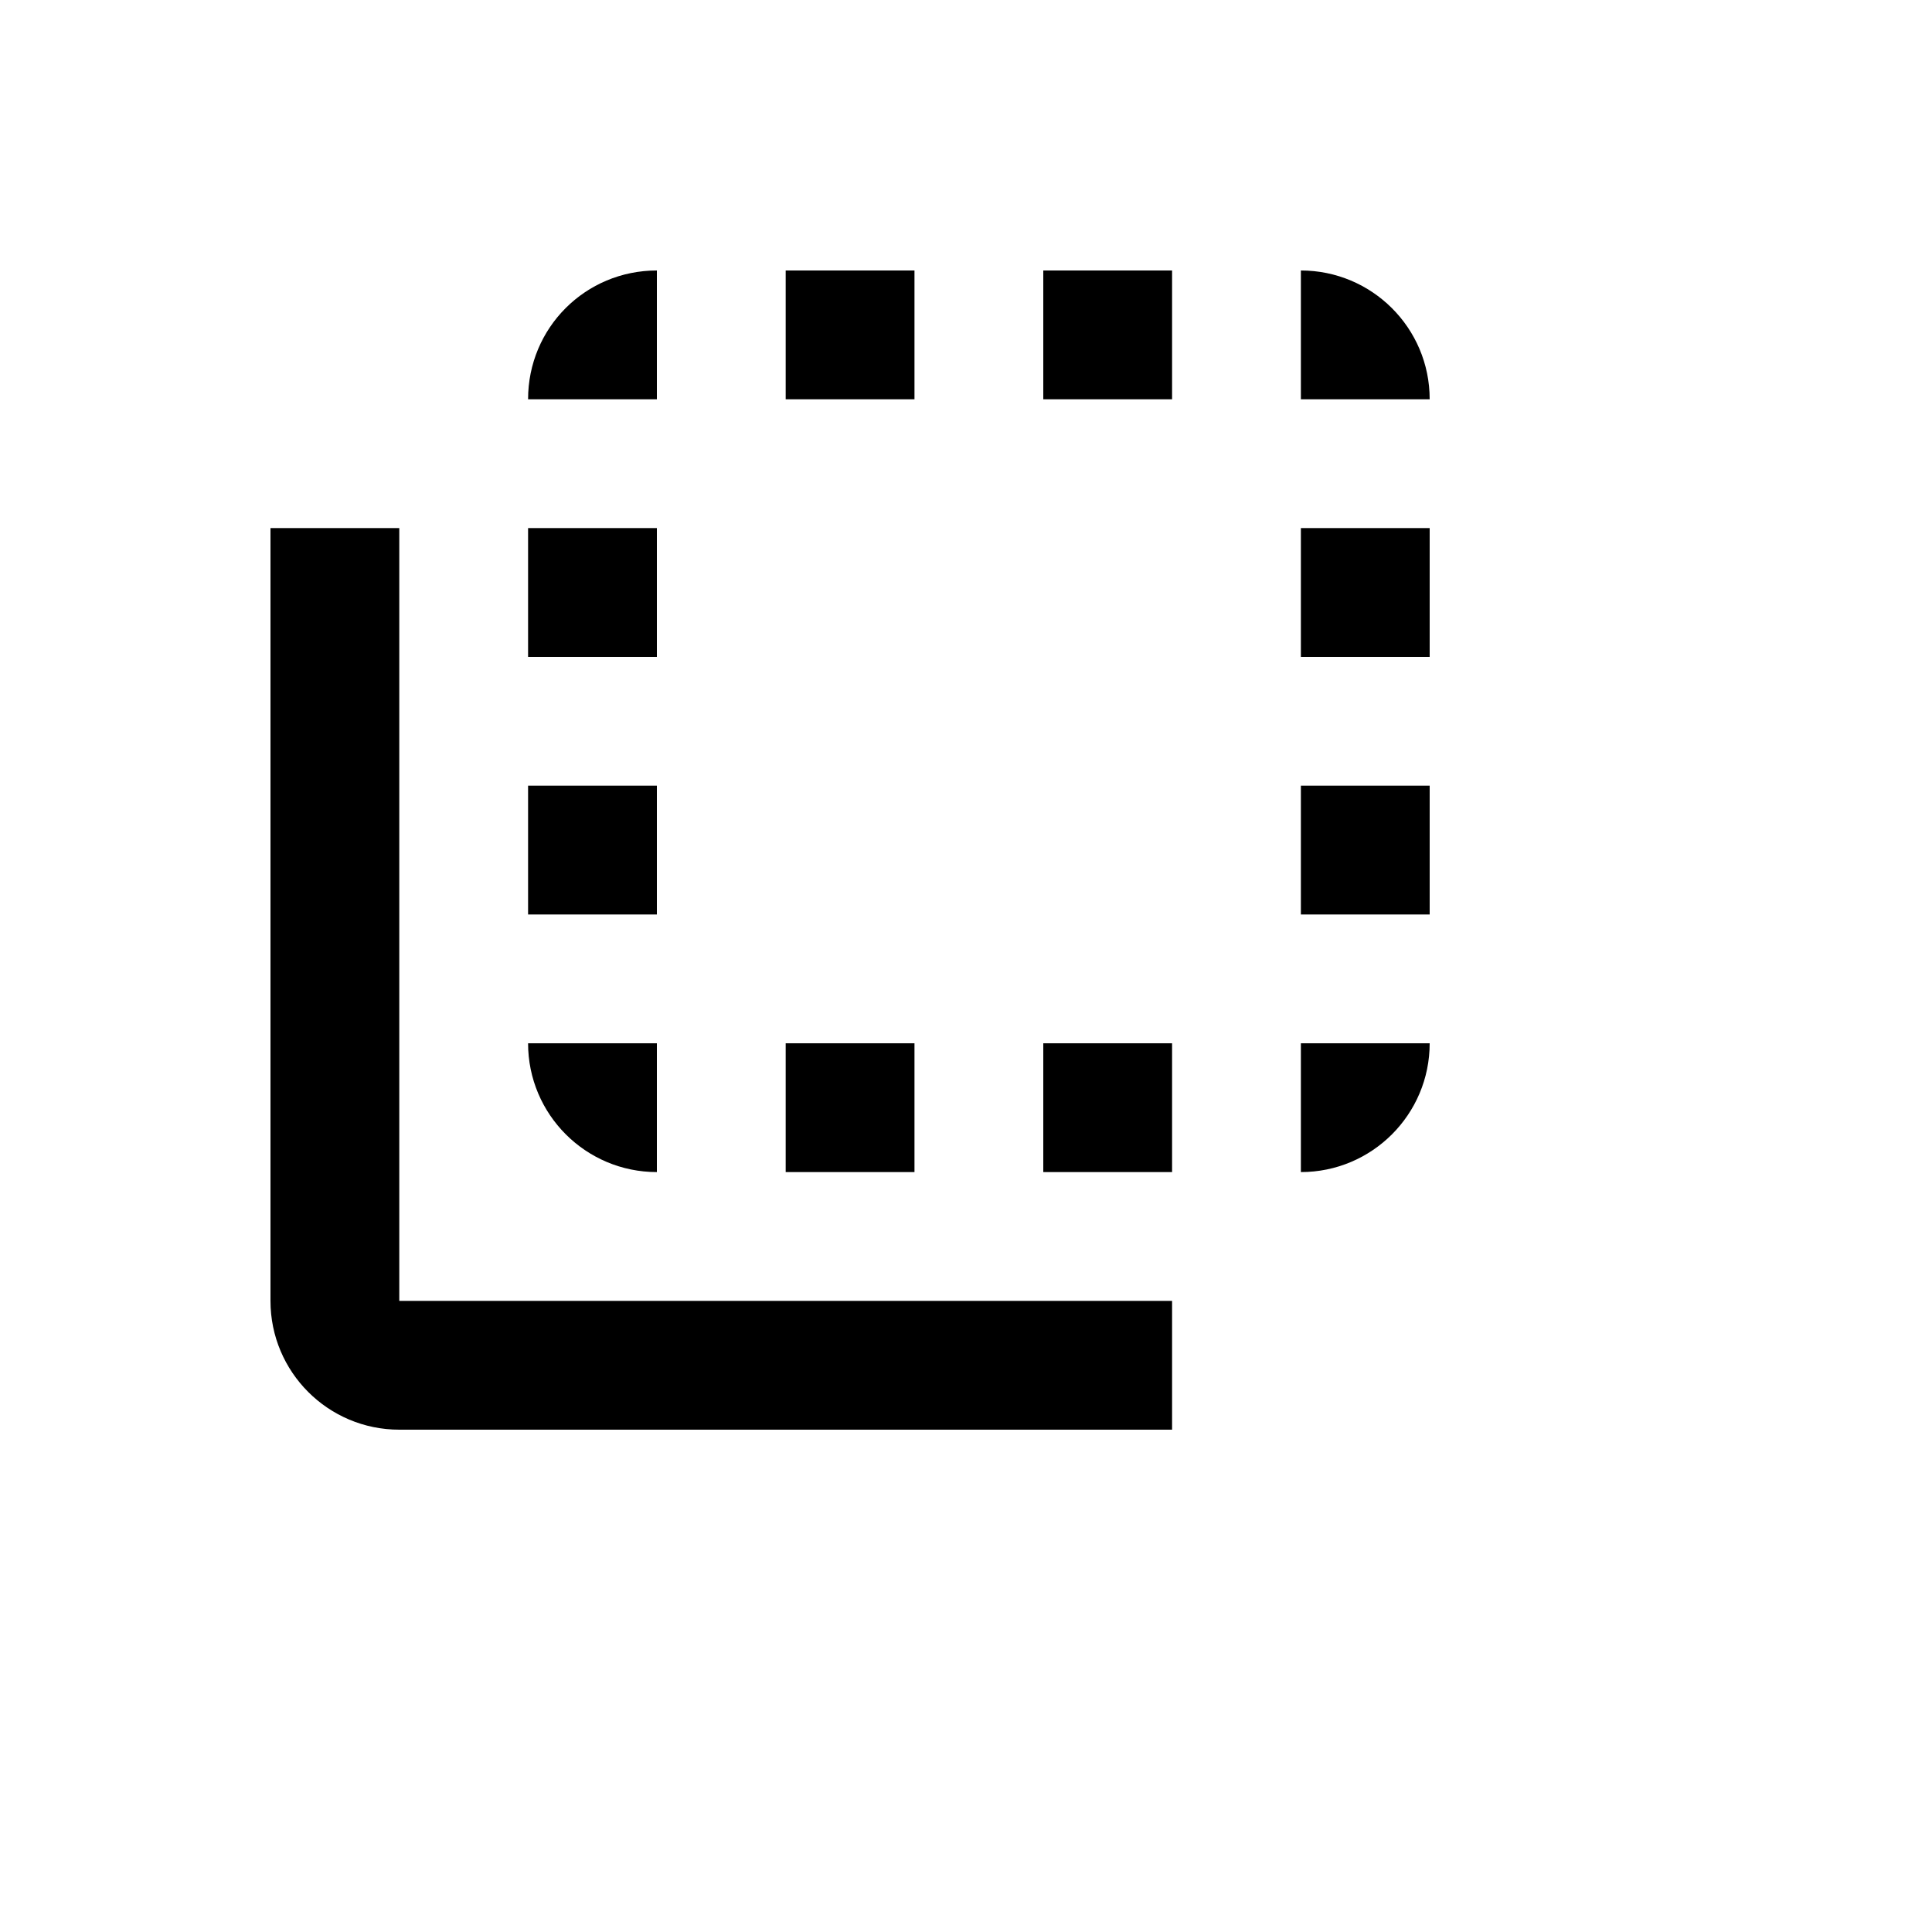 <svg xmlns="http://www.w3.org/2000/svg" version="1.1" xmlns:xlink="http://www.w3.org/1999/xlink" width="100%" height="100%" id="svgWorkerArea" viewBox="-25 -25 625 625" xmlns:idraw="https://idraw.muisca.co" style="background: white;"><defs id="defsdoc"><pattern id="patternBool" x="0" y="0" width="10" height="10" patternUnits="userSpaceOnUse" patternTransform="rotate(35)"><circle cx="5" cy="5" r="4" style="stroke: none;fill: #ff000070;"></circle></pattern></defs><g id="fileImp-296641317" class="cosito"><path id="pathImp-360952646" class="grouped" d="M312.5 354.167C312.5 354.167 354.167 354.167 354.167 354.167 354.167 354.167 354.167 312.5 354.167 312.5 354.167 312.5 312.5 312.5 312.5 312.5M312.5 104.167C312.5 104.167 354.167 104.167 354.167 104.167 354.167 104.167 354.167 62.5 354.167 62.5 354.167 62.5 312.5 62.5 312.5 62.5M104.167 145.833C104.167 145.833 62.5 145.833 62.5 145.833 62.5 145.833 62.5 395.833 62.5 395.833 62.5 418.846 81.154 437.5 104.167 437.5 104.167 437.5 354.167 437.5 354.167 437.5 354.167 437.5 354.167 395.833 354.167 395.833 354.167 395.833 104.167 395.833 104.167 395.833M395.833 354.167C418.846 354.167 437.5 335.512 437.5 312.5 437.5 312.5 395.833 312.5 395.833 312.5M395.833 187.5C395.833 187.5 437.5 187.5 437.5 187.5 437.5 187.5 437.5 145.833 437.5 145.833 437.5 145.833 395.833 145.833 395.833 145.833M395.833 270.833C395.833 270.833 437.5 270.833 437.5 270.833 437.5 270.833 437.5 229.167 437.5 229.167 437.5 229.167 395.833 229.167 395.833 229.167M187.5 354.167C187.5 354.167 187.5 312.5 187.5 312.5 187.5 312.5 145.833 312.5 145.833 312.5 145.833 335.512 164.488 354.167 187.5 354.167M270.833 62.5C270.833 62.5 229.167 62.5 229.167 62.5 229.167 62.5 229.167 104.167 229.167 104.167 229.167 104.167 270.833 104.167 270.833 104.167M395.833 62.5C395.833 62.5 395.833 104.167 395.833 104.167 395.833 104.167 437.5 104.167 437.5 104.167 437.5 81.042 418.75 62.5 395.833 62.5M270.833 312.5C270.833 312.5 229.167 312.5 229.167 312.5 229.167 312.5 229.167 354.167 229.167 354.167 229.167 354.167 270.833 354.167 270.833 354.167M187.5 62.5C164.375 62.5 145.833 81.042 145.833 104.167 145.833 104.167 187.5 104.167 187.5 104.167M187.5 229.167C187.5 229.167 145.833 229.167 145.833 229.167 145.833 229.167 145.833 270.833 145.833 270.833 145.833 270.833 187.5 270.833 187.5 270.833M187.5 145.833C187.5 145.833 145.833 145.833 145.833 145.833 145.833 145.833 145.833 187.5 145.833 187.5 145.833 187.5 187.5 187.5 187.5 187.5 187.5 187.5 187.5 145.833 187.5 145.833 187.5 145.833 187.5 145.833 187.5 145.833"></path></g></svg>